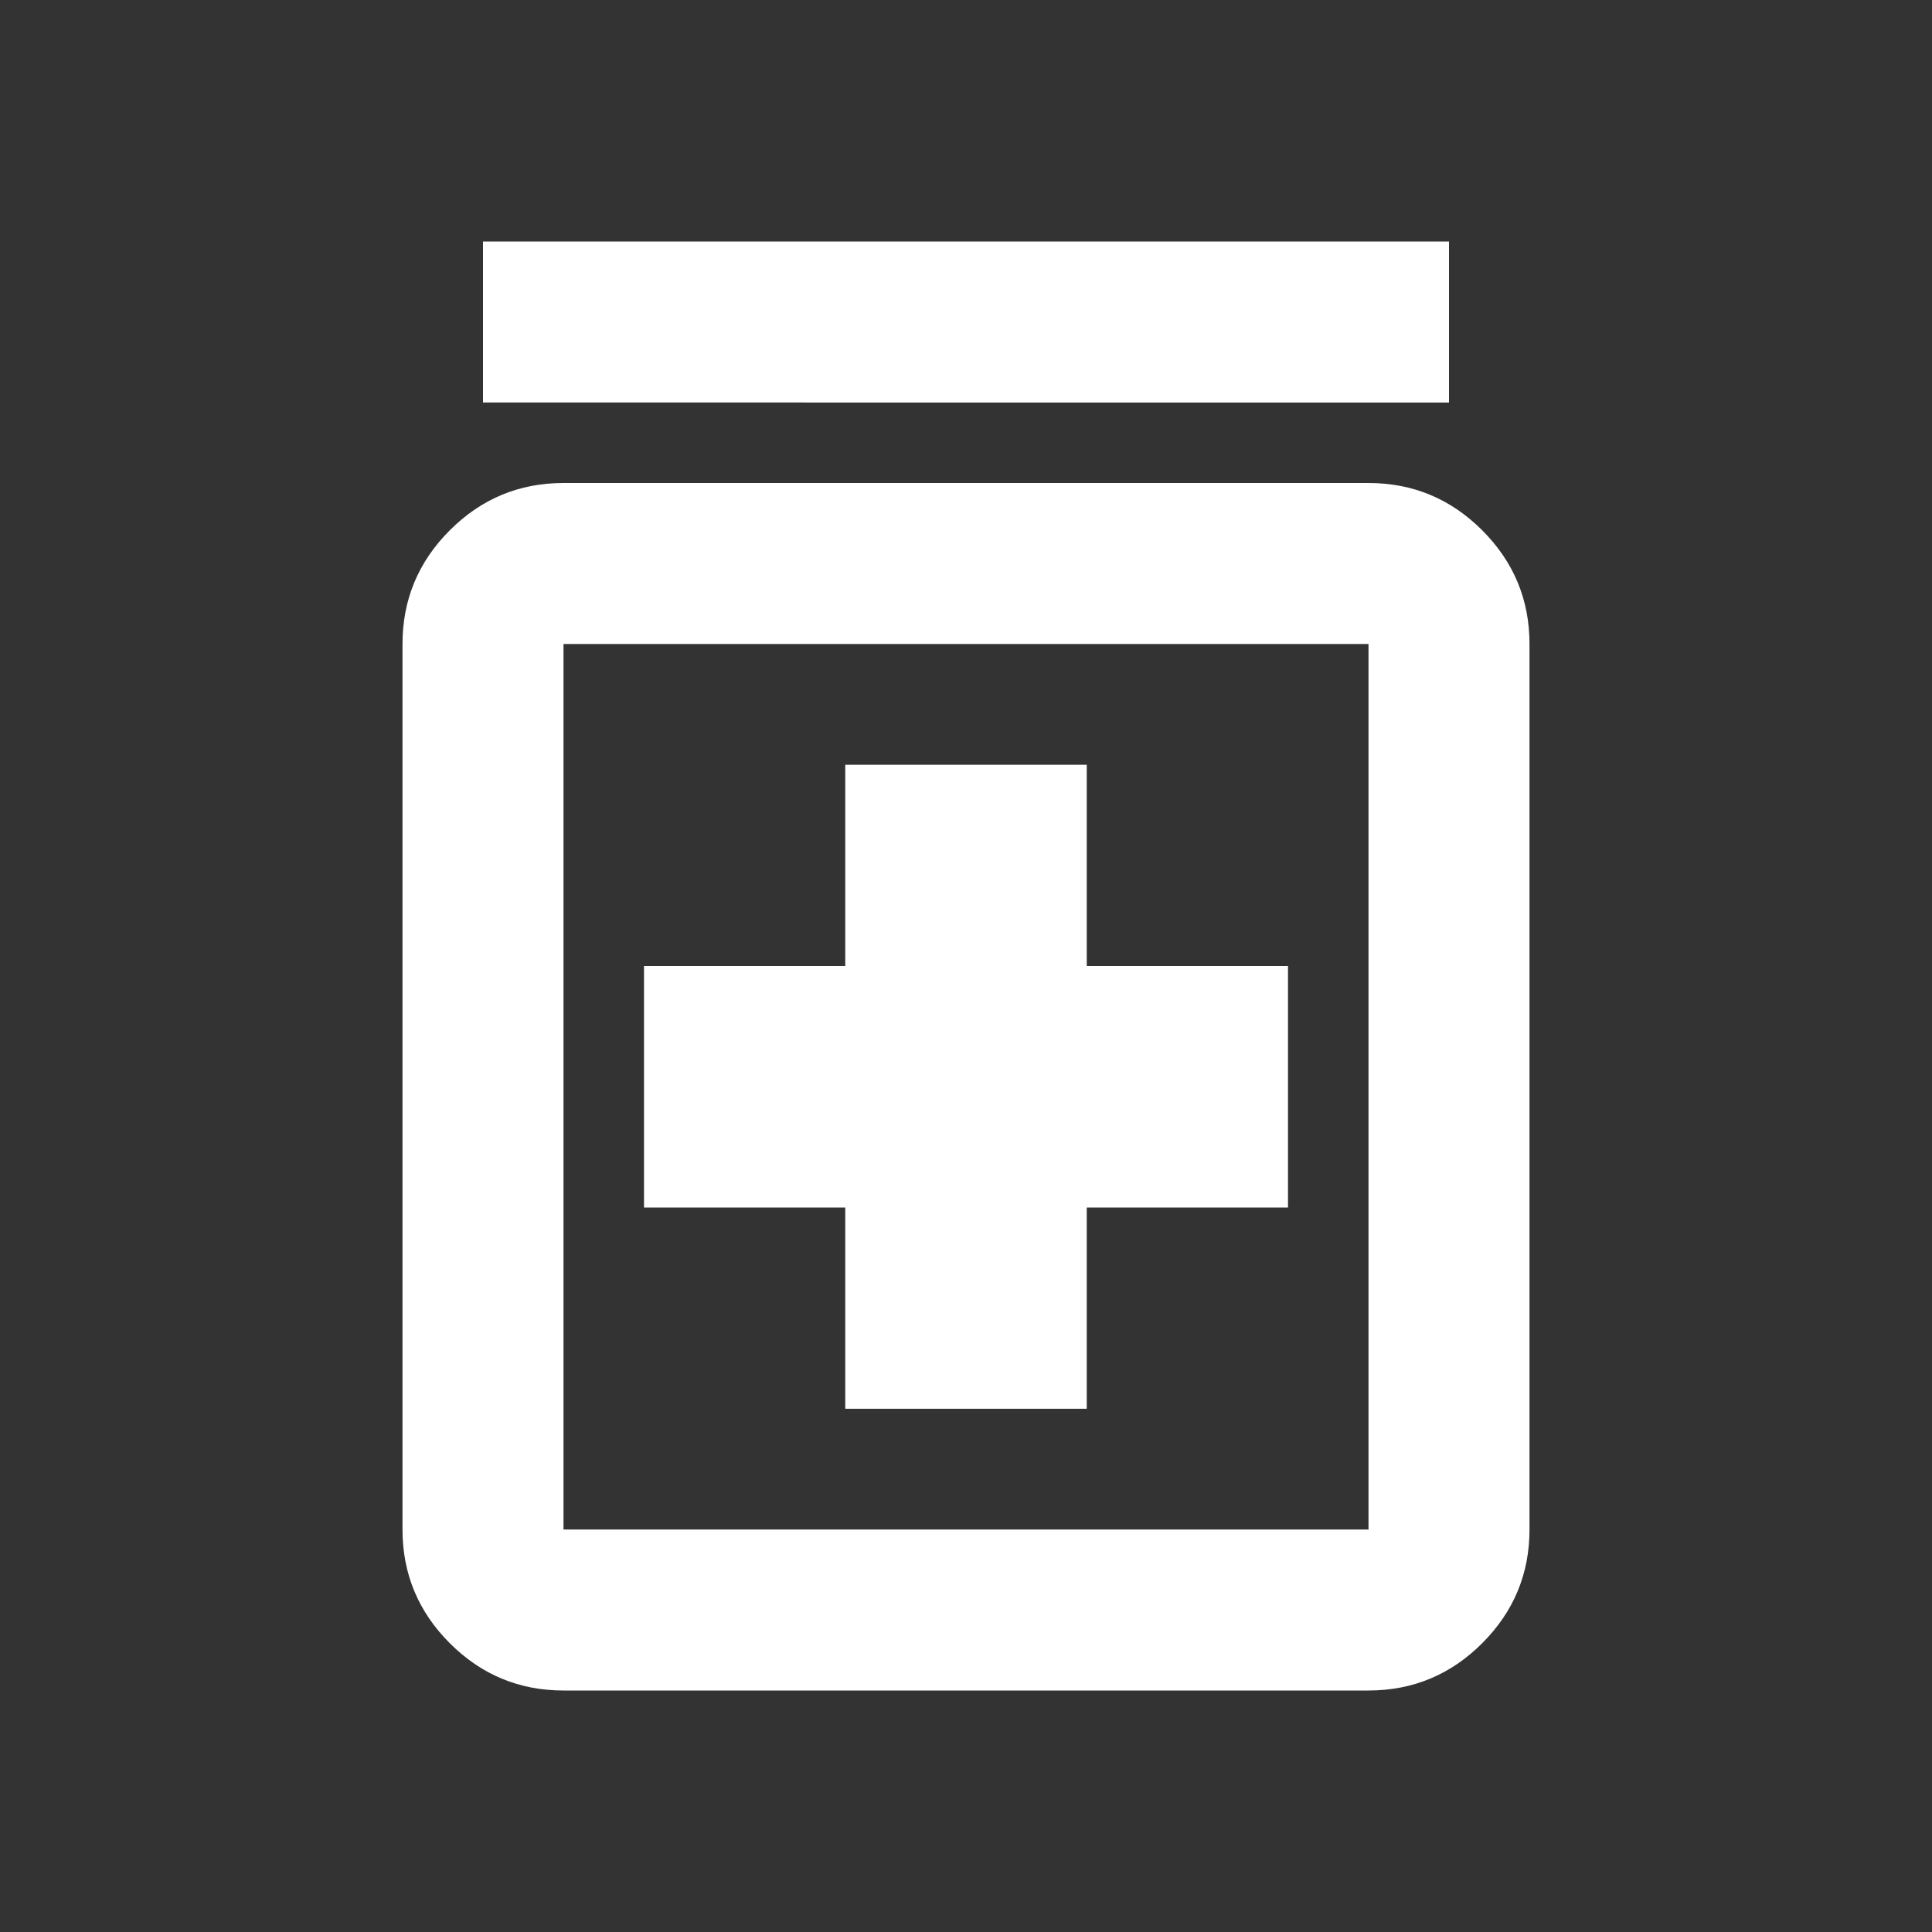 <svg fill="#FFFFFF" width="24px" viewBox="0 -960 960 960" height="24px" xmlns="http://www.w3.org/2000/svg"><rect x="0" y="-960" width="960" height="960" fill="#333333" stroke="none"/><path d="M420-260h120v-100h100v-120H540v-100H420v100H320v120h100v100ZM280-120q-33 0-56.5-23.5T200-200v-440q0-33 23.5-56.5T280-720h400q33 0 56.5 23.5T760-640v440q0 33-23.5 56.5T680-120H280Zm0-80h400v-440H280v440Zm-40-560v-80h480v80H240Zm40 120v440-440Z"></path></svg>